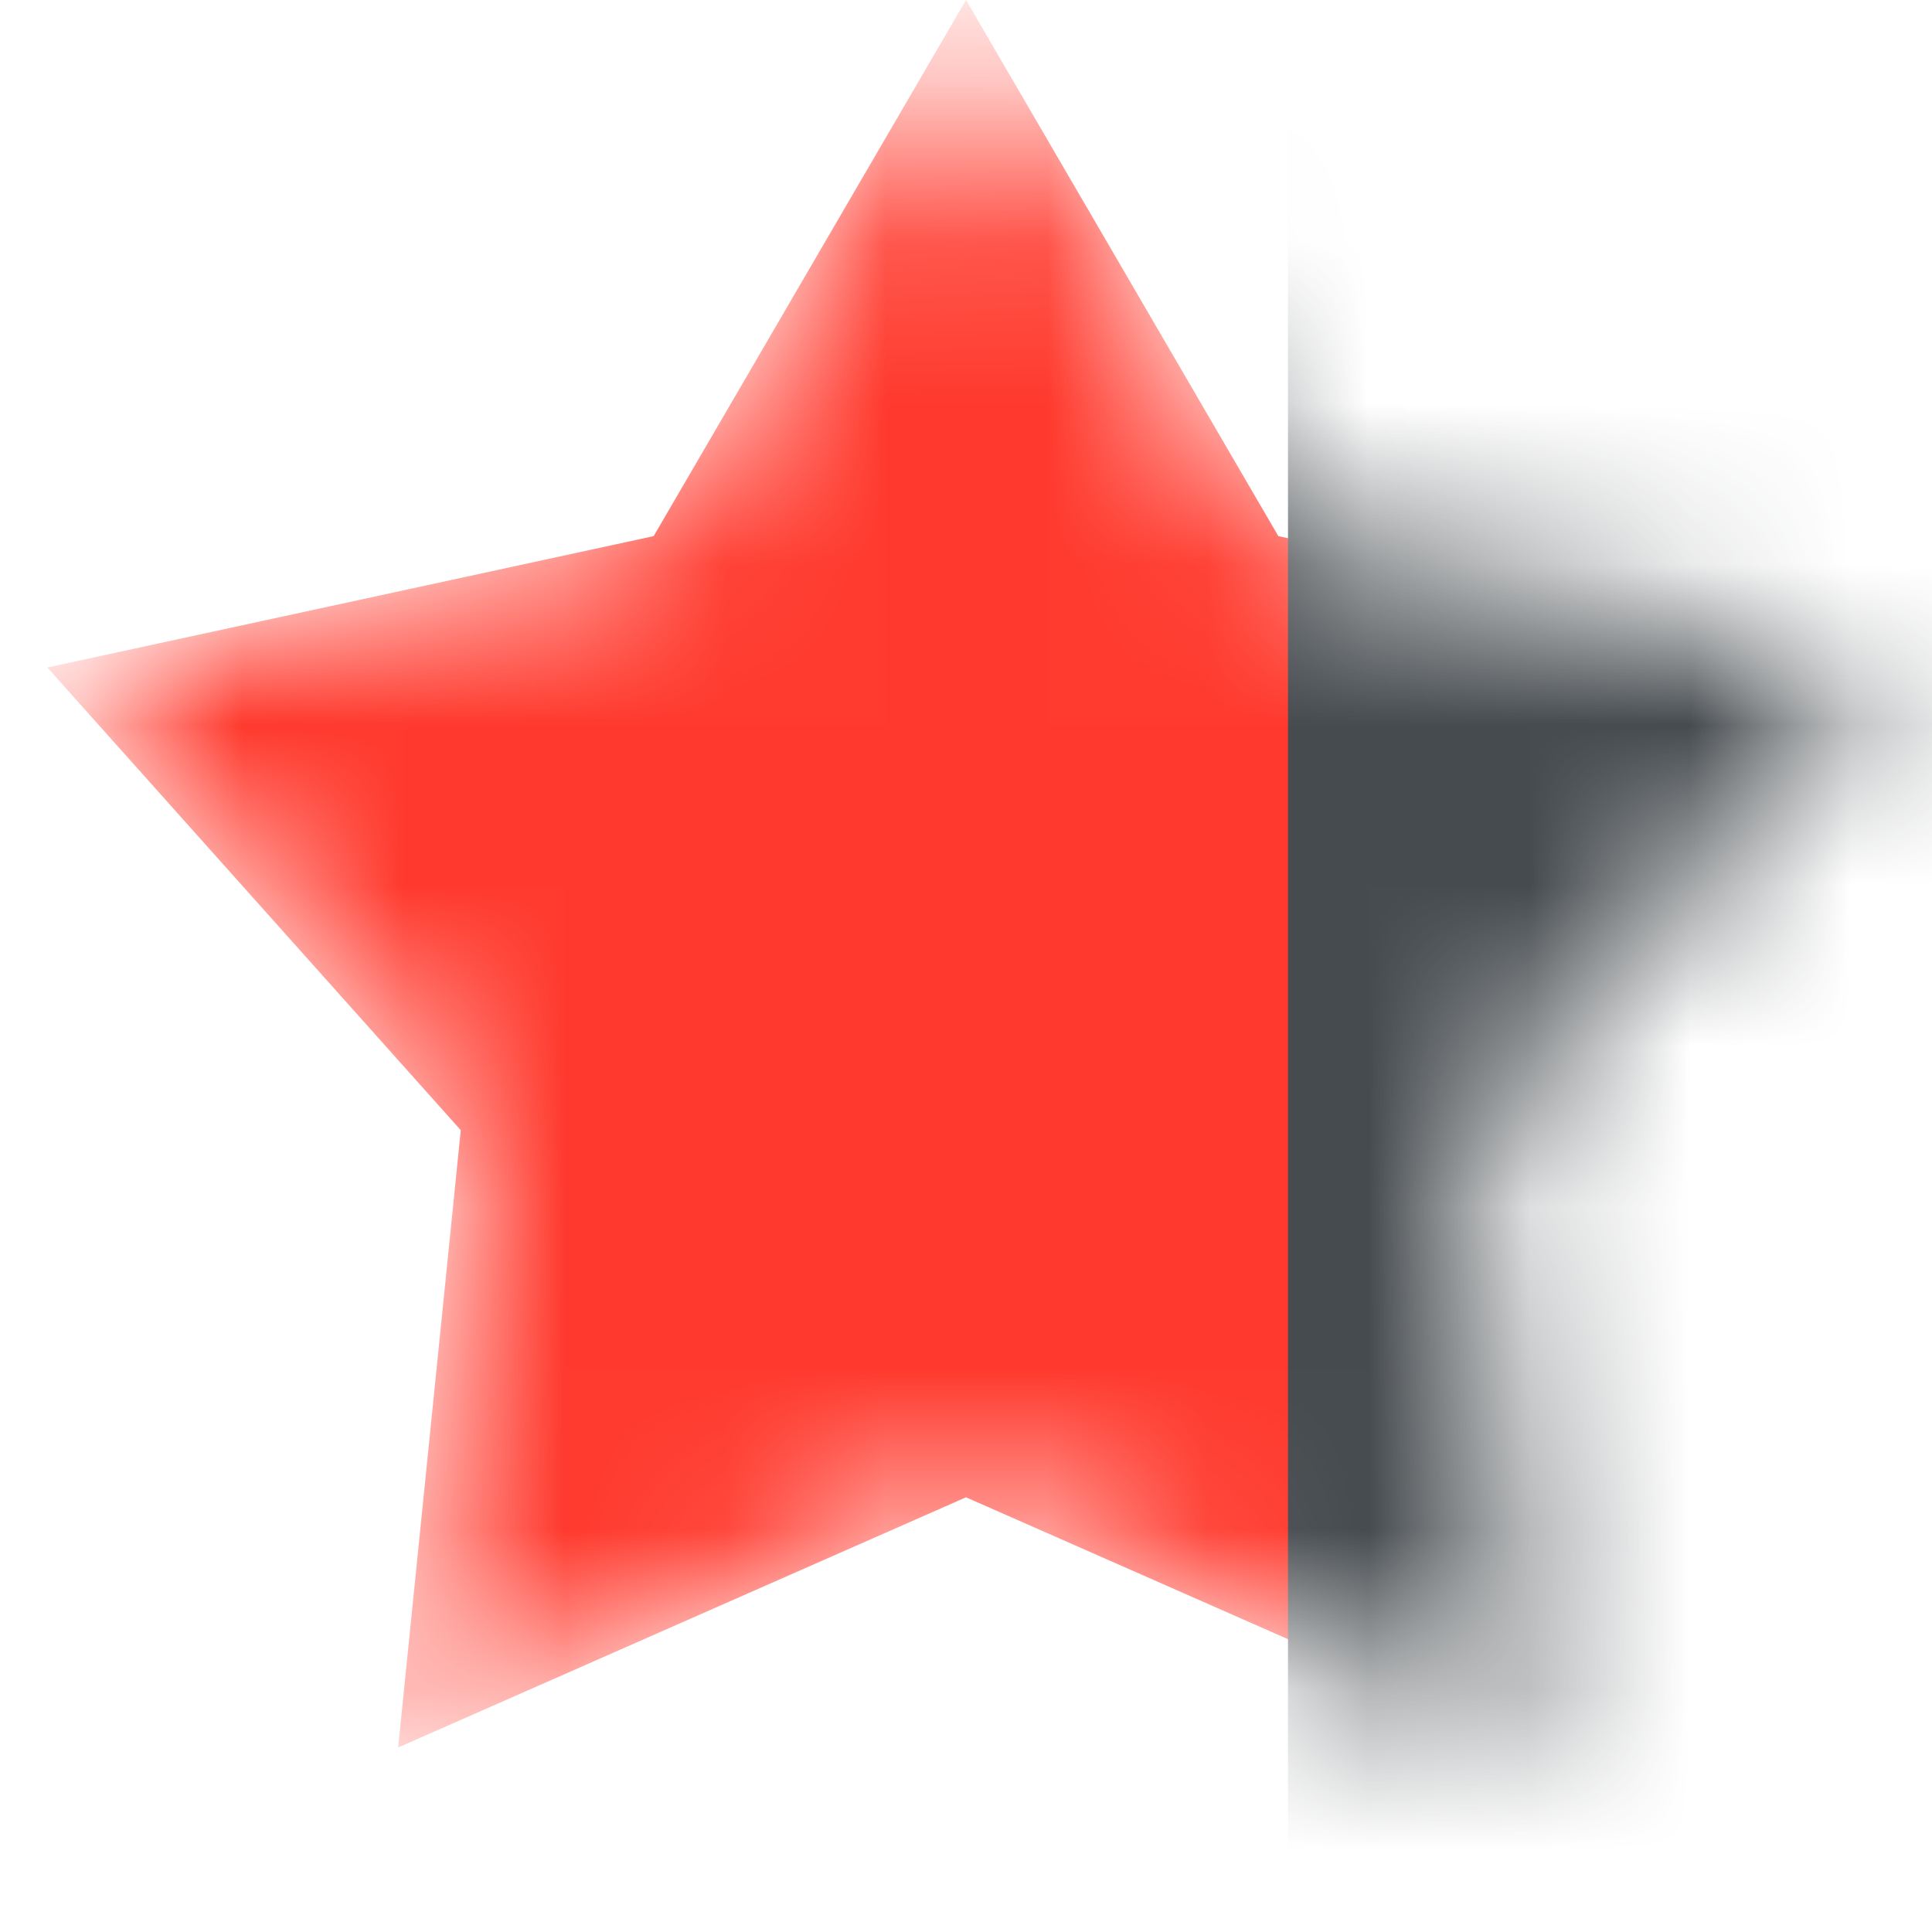 <?xml version="1.0" encoding="UTF-8"?> <svg xmlns="http://www.w3.org/2000/svg" width="12" height="12" viewBox="0 0 12 12" fill="none"><mask id="mask0_100_1376" style="mask-type:alpha" maskUnits="userSpaceOnUse" x="0" y="0" width="12" height="11"><path d="M6 0L7.94 3.33L11.706 4.146L9.138 7.02L9.527 10.854L6 9.3L2.473 10.854L2.862 7.02L0.294 4.146L4.06 3.33L6 0Z" fill="#0E70D3"></path></mask><g mask="url(#mask0_100_1376)"><path d="M6 0L7.94 3.33L11.706 4.146L9.138 7.02L9.527 10.854L6 9.3L2.473 10.854L2.862 7.02L0.294 4.146L4.06 3.33L6 0Z" fill="#FF392D"></path><rect x="8" y="-1" width="6" height="15" fill="#464B4F"></rect></g></svg> 